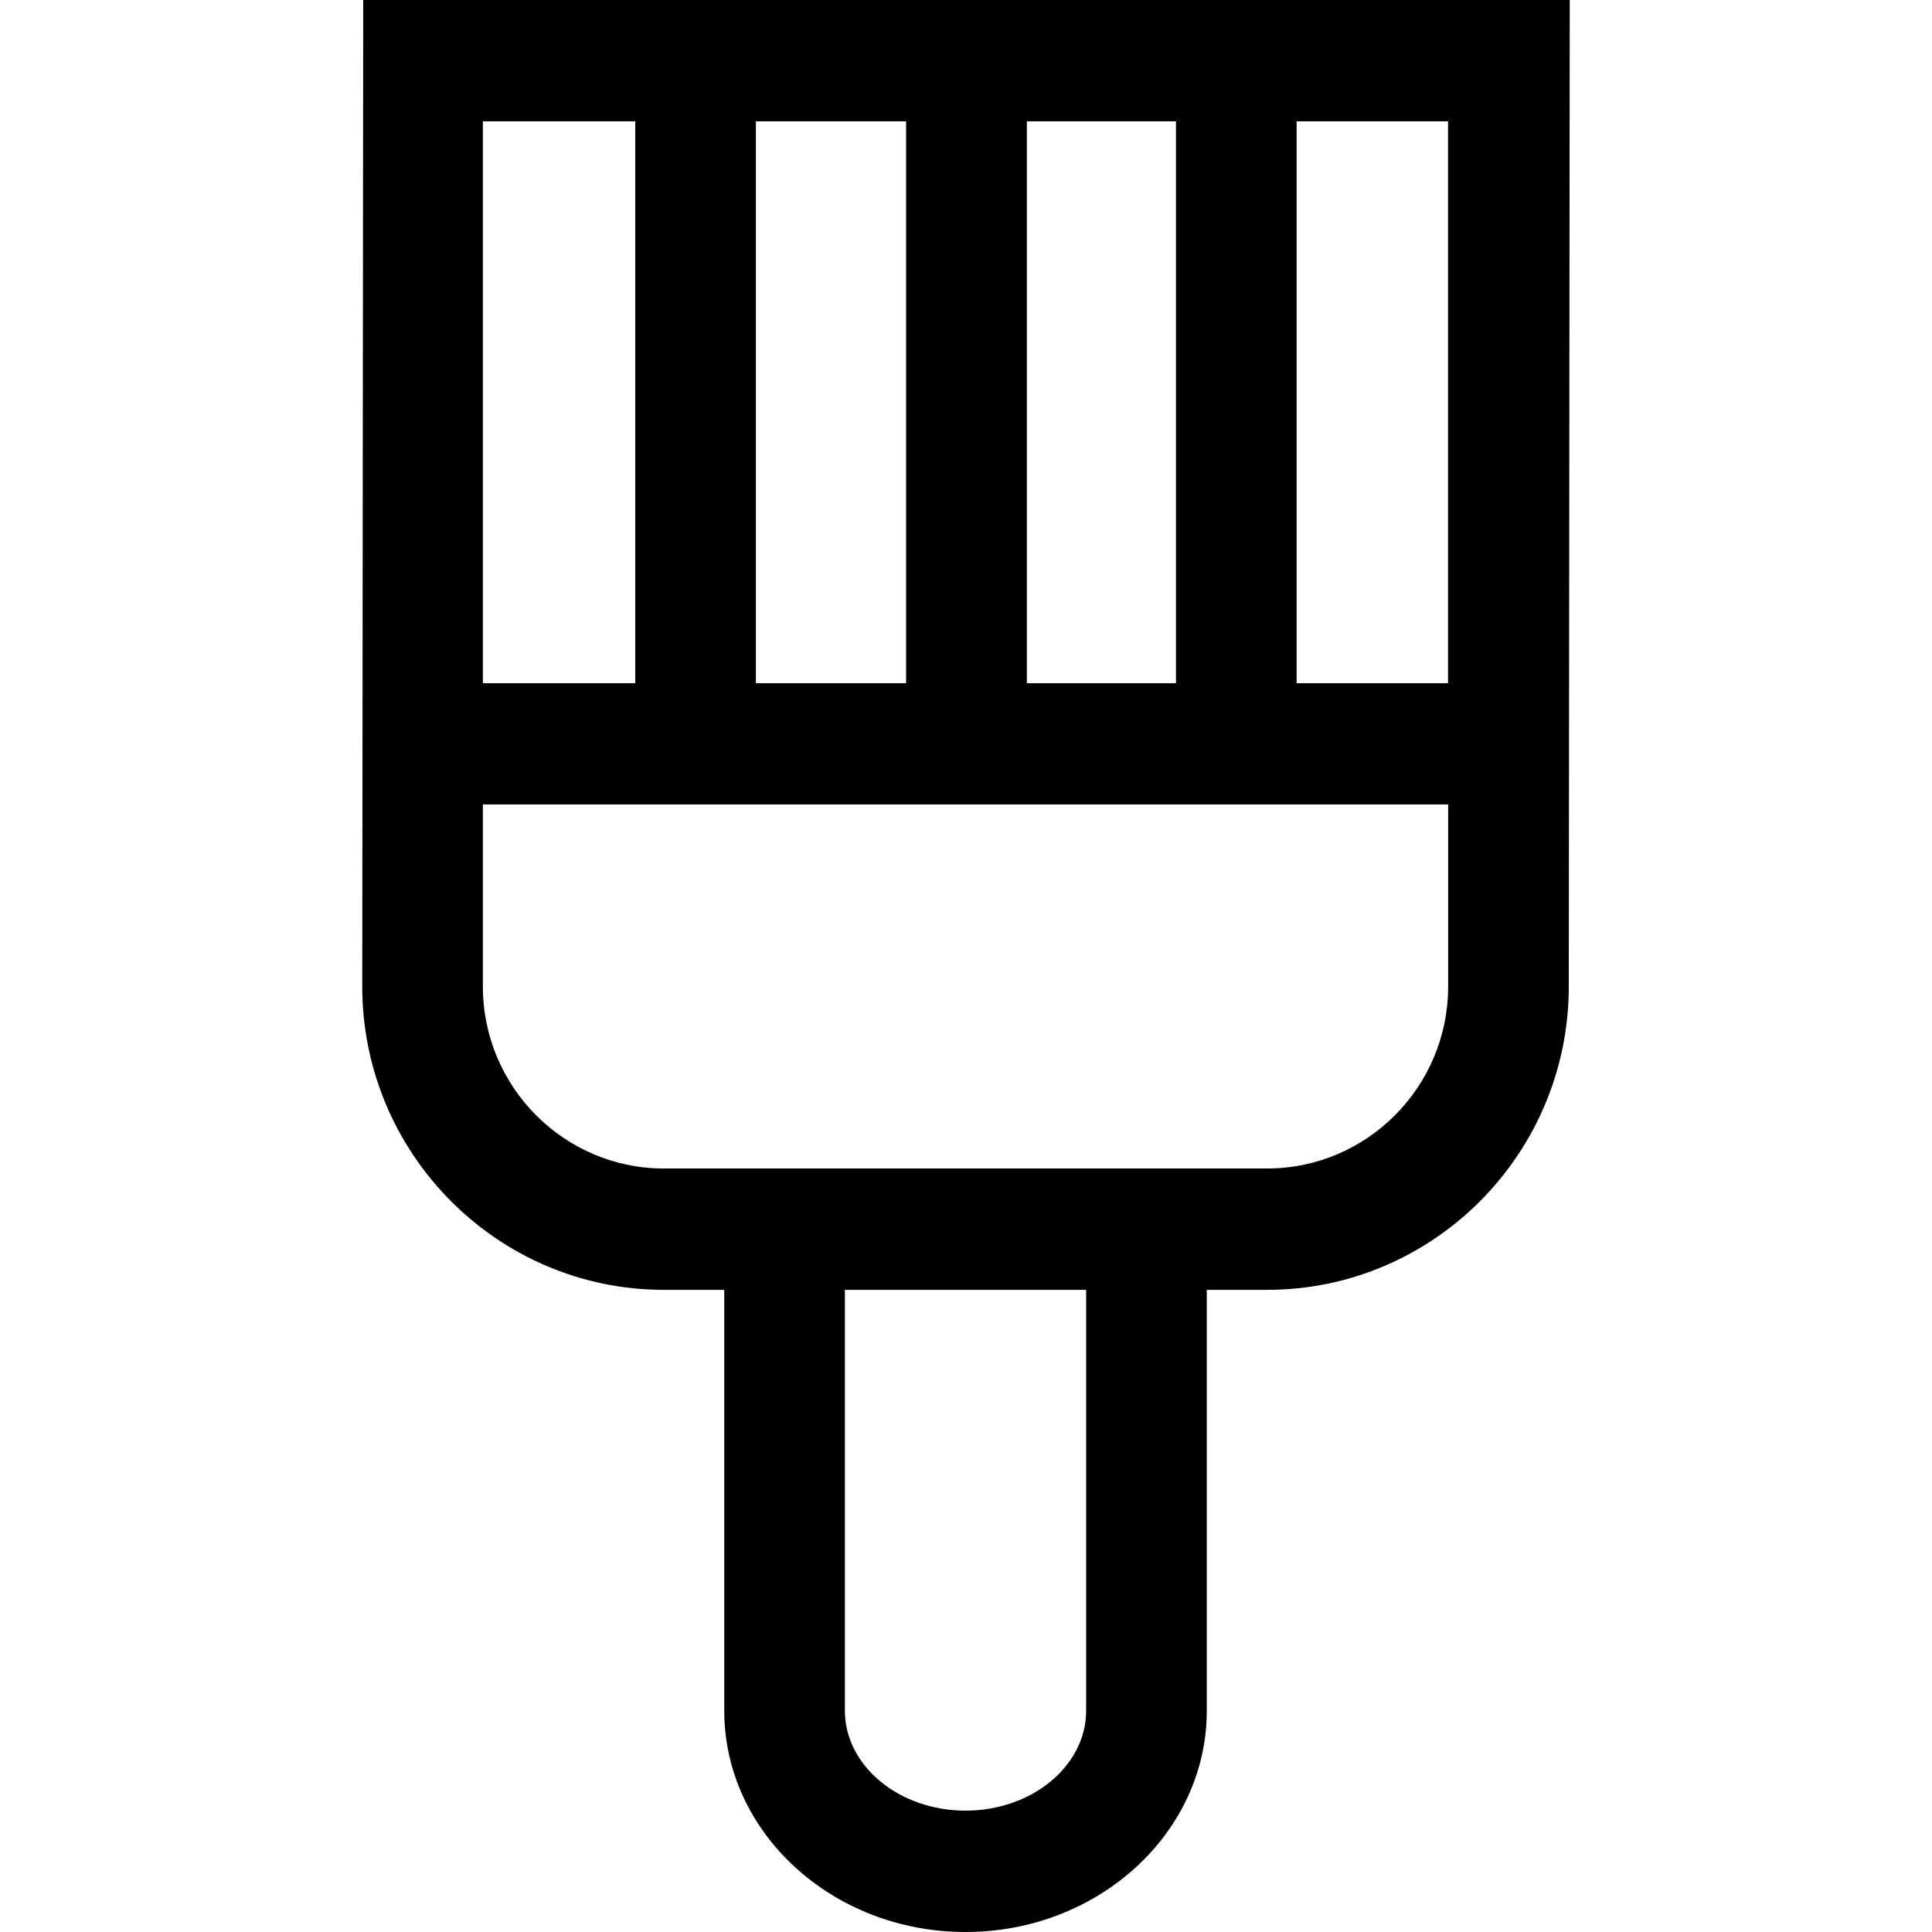 <!--
  - SPDX-License-Identifier: Apache-2.0
  -
  - The OpenSearch Contributors require contributions made to
  - this file be licensed under the Apache-2.0 license or a
  - compatible open source license.
  -
  - Modifications Copyright OpenSearch Contributors. See
  - GitHub history for details.
  -->

<svg xmlns="http://www.w3.org/2000/svg" xmlns:xlink="http://www.w3.org/1999/xlink" width="16" height="16" viewBox="0 0 16 16">
  <path d="M11.993,8.17 C11.993,9.001 11.32,9.677 10.494,9.677 L5.498,9.677 C4.672,9.677 3.999,9.001 3.999,8.17 L3.999,6.662 L11.993,6.662 L11.993,8.17 Z M8.995,14.168 C8.995,14.623 8.547,14.995 7.996,14.995 C7.445,14.995 6.997,14.623 6.997,14.168 L6.997,10.682 L8.995,10.682 L8.995,14.168 Z M3.999,5.658 L3.999,1.005 L5.261,1.005 L5.261,5.658 L3.999,5.658 Z M6.26,5.658 L6.26,1.005 L7.504,1.005 L7.504,5.658 L6.26,5.658 Z M8.504,5.658 L8.504,1.005 L9.739,1.005 L9.739,5.658 L8.504,5.658 Z M10.738,5.658 L10.738,1.005 L11.992,1.005 L11.992,5.658 L10.738,5.658 Z M3.008,-1.8e-15 L3,8.17 C3,9.555 4.121,10.682 5.498,10.682 L5.998,10.682 L5.998,14.168 C5.998,15.178 6.894,16 7.996,16 C9.098,16 9.994,15.178 9.994,14.168 L9.994,10.682 L10.494,10.682 C11.871,10.682 12.992,9.555 12.992,8.17 L13,-1.8e-15 L3.008,-1.8e-15 Z"/>
</svg>

